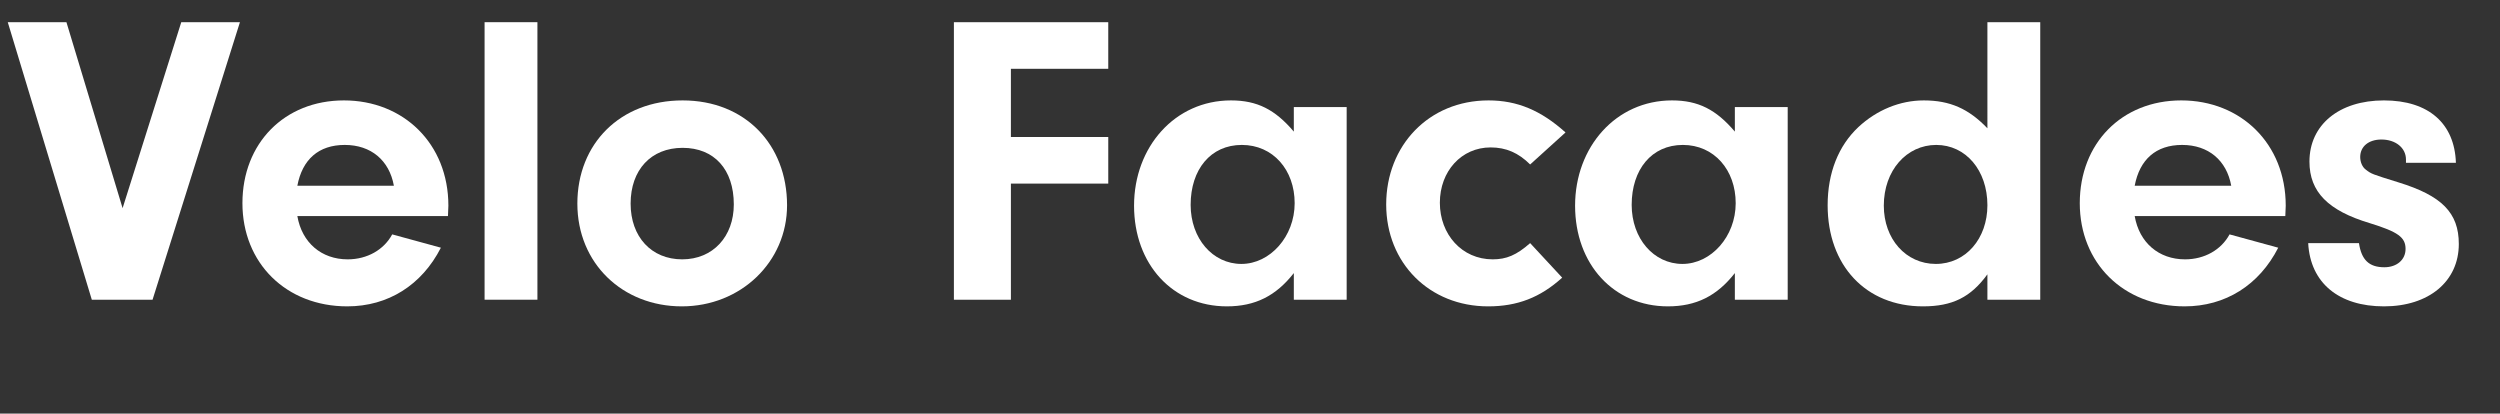 <?xml version="1.0" encoding="UTF-8"?><svg id="Layer_1" xmlns="http://www.w3.org/2000/svg" viewBox="0 0 360.52 59.64"><rect x="0" y="0" width="360.52" height="59.64" fill="#333333" stroke="none"/><defs><style>.cls-1{fill:#fff;}</style></defs><path class="cls-1" d="M26.14,3.2h8.46l-12.6,40.02h-8.76L1.12,3.2h8.46l8.1,26.82L26.14,3.2Z"/><path class="cls-1" d="M42.88,31.16c.66,3.84,3.48,6.24,7.26,6.24,2.82,0,5.22-1.38,6.42-3.6l7.02,1.92c-2.76,5.4-7.62,8.46-13.5,8.46-8.82,0-15.12-6.24-15.12-14.88s6.06-14.82,14.64-14.82,15.06,6.24,15.06,15.18l-.06,1.5h-21.72ZM56.8,26.78c-.66-3.66-3.3-5.88-7.08-5.88s-6.12,2.1-6.84,5.88h13.92Z"/><path class="cls-1" d="M69.88,43.22V3.2h7.62v40.02h-7.62Z"/><path class="cls-1" d="M113.5,29.6c0,8.16-6.66,14.58-15.18,14.58s-15.06-6.18-15.06-14.82,6.18-14.88,15.18-14.88,15.06,6.36,15.06,15.12ZM90.94,29.36c0,4.8,3,8.04,7.44,8.04s7.44-3.3,7.44-7.92c0-5.04-2.82-8.16-7.38-8.16s-7.5,3.18-7.5,8.04Z"/><path class="cls-1" d="M145.78,19.76h14.04v6.72h-14.04v16.74h-8.22V3.2h22.26v6.72h-14.04v9.84Z"/><path class="cls-1" d="M186.58,15.44h7.62v27.78h-7.62v-3.84c-2.58,3.3-5.58,4.8-9.66,4.8-7.8,0-13.38-6.06-13.38-14.52s5.88-15.18,13.98-15.18c3.78,0,6.36,1.32,9.06,4.5v-3.54ZM171.7,29.54c0,4.86,3.18,8.52,7.32,8.52s7.68-3.96,7.68-8.76-3.12-8.4-7.62-8.4-7.38,3.54-7.38,8.64Z"/><path class="cls-1" d="M225.28,40.04c-3.18,2.88-6.48,4.14-10.68,4.14-8.46,0-14.7-6.24-14.7-14.7s6.12-15,14.76-15c4.14,0,7.56,1.44,11.1,4.62l-5.1,4.62c-1.68-1.68-3.48-2.46-5.7-2.46-4.2,0-7.32,3.42-7.32,7.98s3.18,8.16,7.62,8.16c1.98,0,3.42-.6,5.4-2.34l4.62,4.98Z"/><path class="cls-1" d="M250.18,15.44h7.62v27.78h-7.62v-3.84c-2.58,3.3-5.58,4.8-9.66,4.8-7.8,0-13.38-6.06-13.38-14.52s5.88-15.18,13.98-15.18c3.78,0,6.36,1.32,9.06,4.5v-3.54ZM235.3,29.54c0,4.86,3.18,8.52,7.32,8.52s7.68-3.96,7.68-8.76-3.12-8.4-7.62-8.4-7.38,3.54-7.38,8.64Z"/><path class="cls-1" d="M286.6,3.2h7.62v40.02h-7.62v-3.66c-2.4,3.3-5.04,4.62-9.3,4.62-8.22,0-13.74-5.88-13.74-14.58,0-4.68,1.56-8.58,4.44-11.28,2.64-2.46,6-3.84,9.42-3.84,3.78,0,6.48,1.2,9.18,4.02V3.2ZM271.66,29.66c0,4.8,3.18,8.4,7.5,8.4s7.44-3.66,7.44-8.46c0-5.04-3.12-8.7-7.38-8.7s-7.56,3.66-7.56,8.76Z"/><path class="cls-1" d="M307.84,31.16c.66,3.84,3.48,6.24,7.26,6.24,2.82,0,5.22-1.38,6.42-3.6l7.02,1.92c-2.76,5.4-7.62,8.46-13.5,8.46-8.82,0-15.12-6.24-15.12-14.88s6.06-14.82,14.64-14.82,15.06,6.24,15.06,15.18l-.06,1.5h-21.72ZM321.76,26.78c-.66-3.66-3.3-5.88-7.08-5.88s-6.12,2.1-6.84,5.88h13.92Z"/><path class="cls-1" d="M346.96,23.48v-.48c0-1.68-1.5-2.88-3.54-2.88-1.86,0-3.06,1.02-3.06,2.52,0,.72.3,1.44.78,1.8.84.66.9.66,4.74,1.86,6.24,1.92,8.7,4.38,8.7,8.88,0,5.4-4.32,9-10.8,9s-10.62-3.36-10.92-9.12h7.32c.36,2.4,1.44,3.48,3.66,3.48,1.8,0,3.06-1.08,3.06-2.64,0-1.68-1.08-2.46-5.16-3.72-6-1.8-8.7-4.5-8.7-8.88,0-5.28,4.26-8.82,10.74-8.82s10.2,3.36,10.38,9h-7.2Z"/></svg>